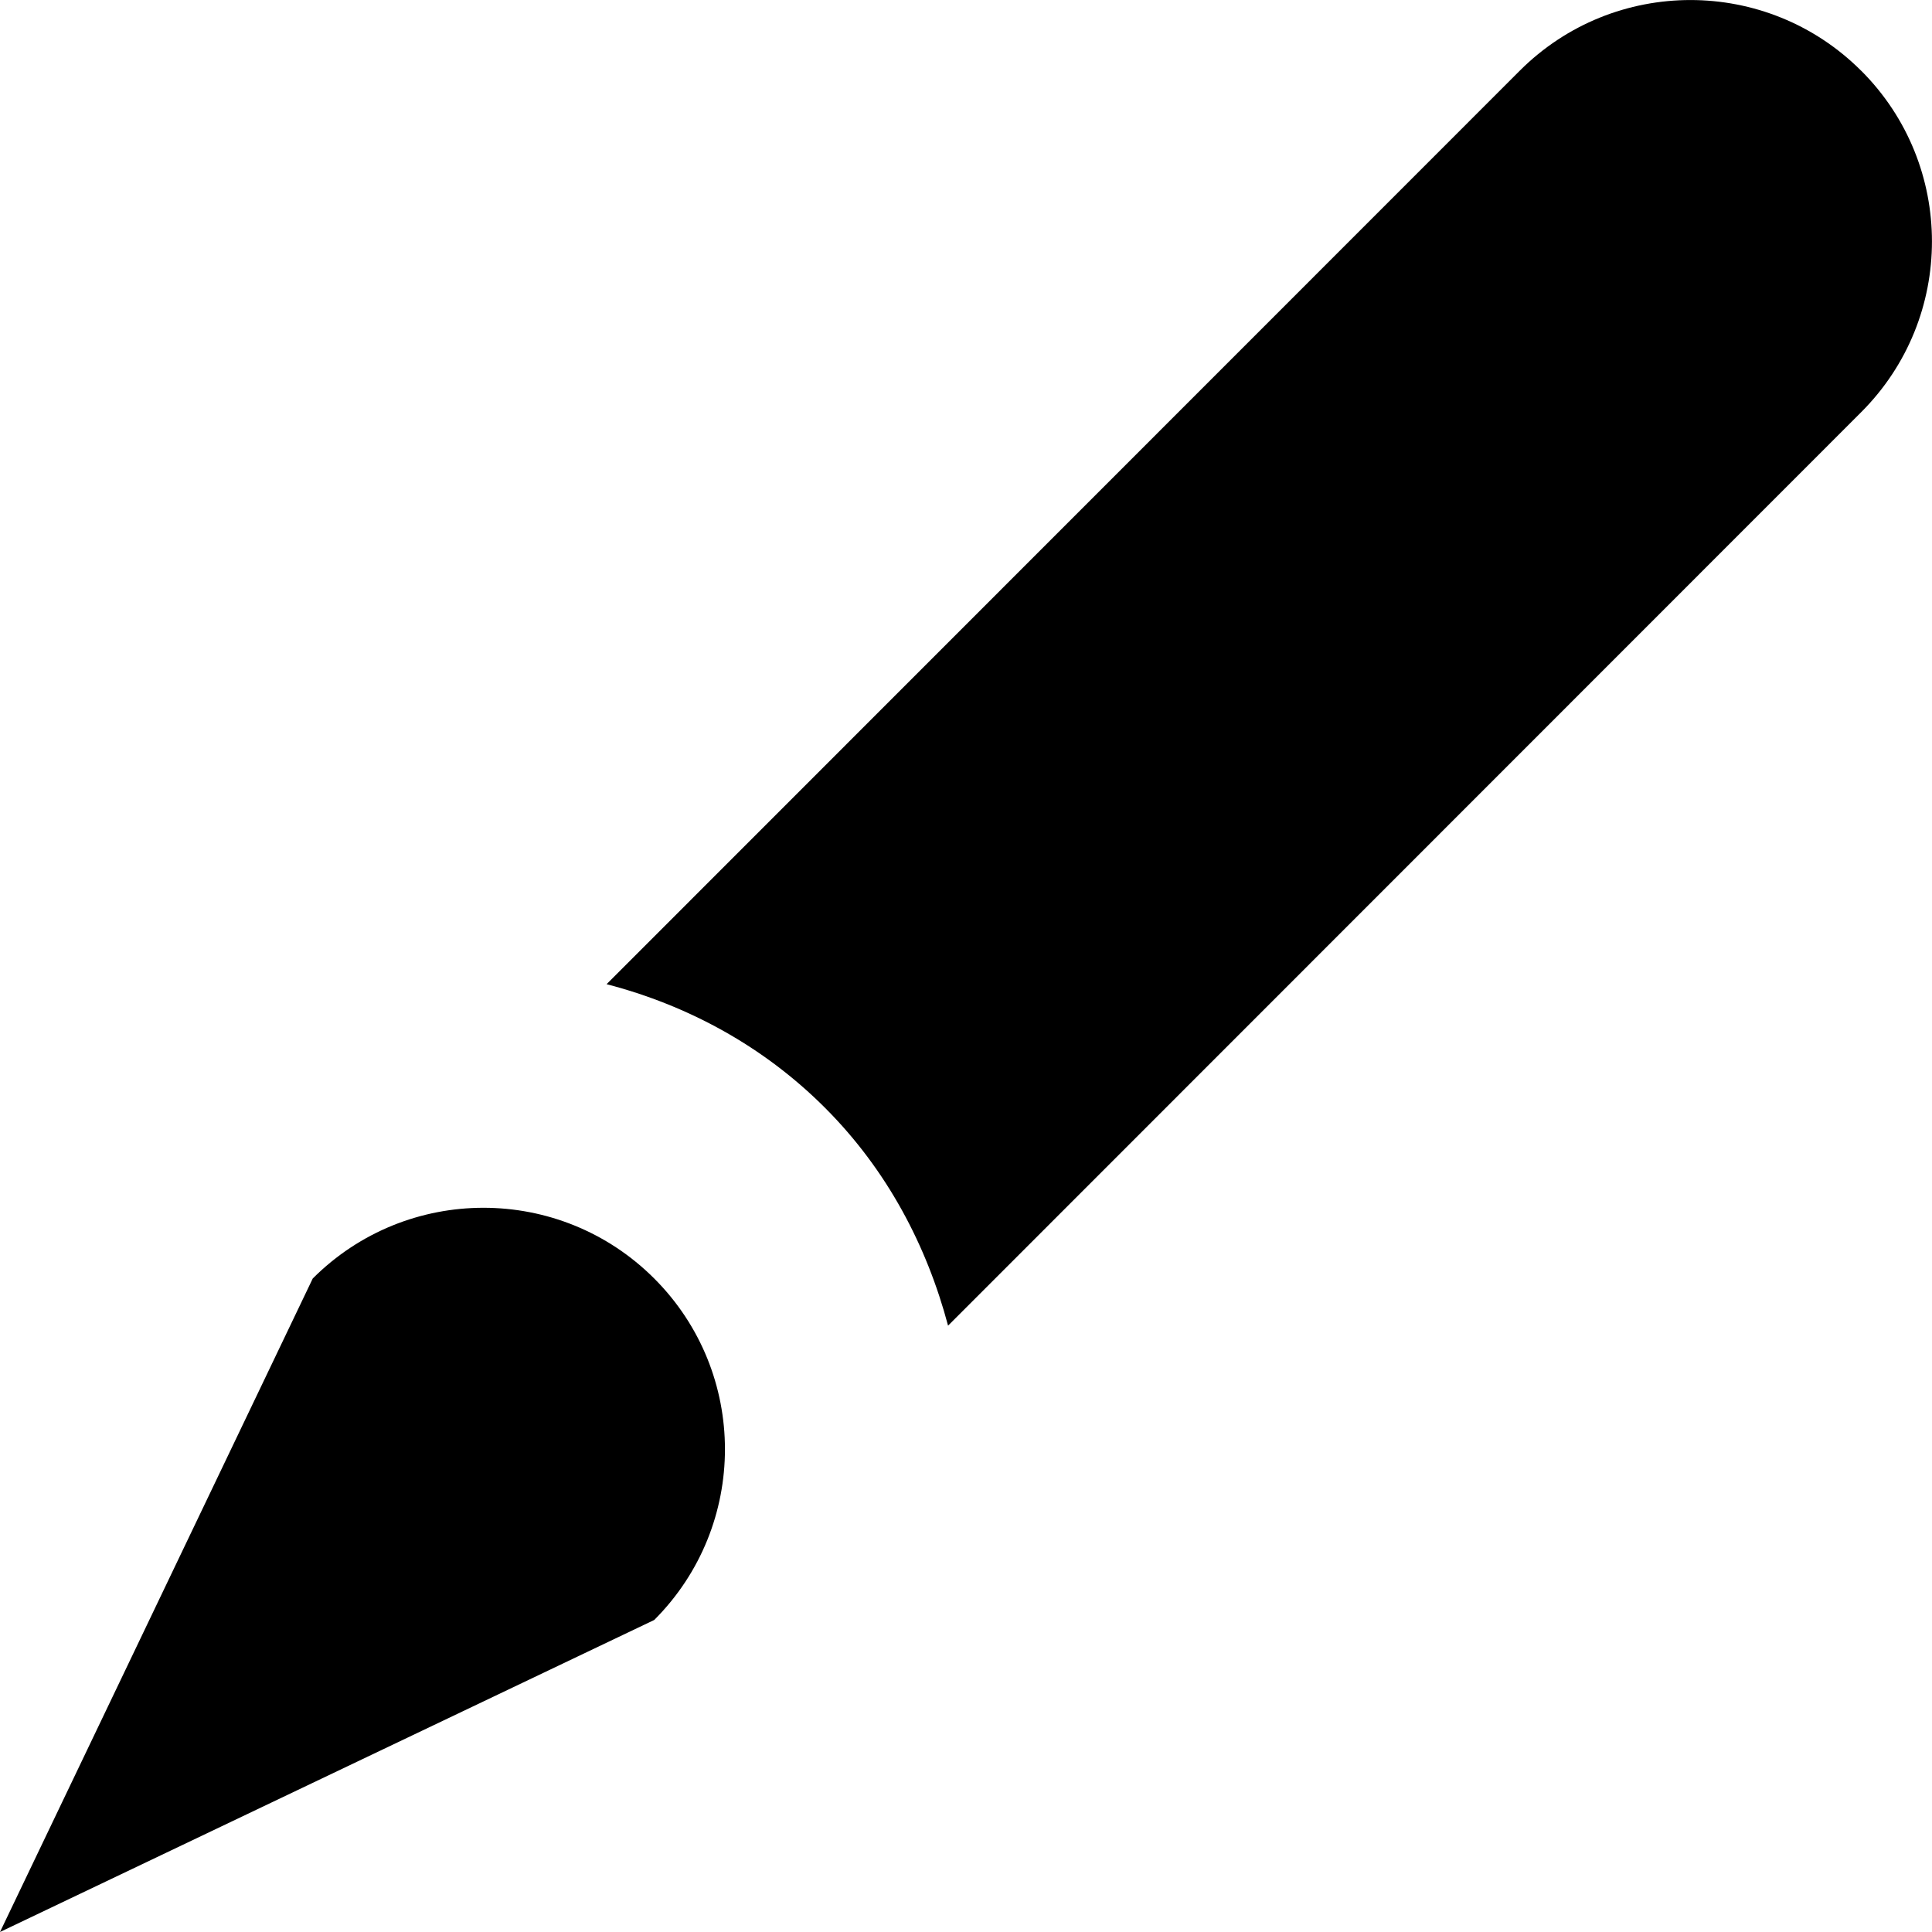 <?xml version="1.0" encoding="utf-8"?>
<!DOCTYPE svg PUBLIC "-//W3C//DTD SVG 1.1//EN" "http://www.w3.org/Graphics/SVG/1.1/DTD/svg11.dtd">
<svg version="1.1" xmlns="http://www.w3.org/2000/svg" xmlns:xlink="http://www.w3.org/1999/xlink" width="32" height="32" viewBox="0 0 32 32">

	<path d="M30.827 1.172c-1.562-1.562-4.094-1.562-5.656 0l-15.124 15.129c1.352 0.352 2.602 1.031 3.617 2.047 1.031 1.031 1.688 2.289 2.039 3.609l15.124-15.13c1.563-1.562 1.563-4.094 0-5.656zM10.836 26.832c1.562-1.562 1.562-4.094 0-5.656s-4.094-1.562-5.656 0l-5.18 10.824 10.836-5.168z"></path>
</svg>
